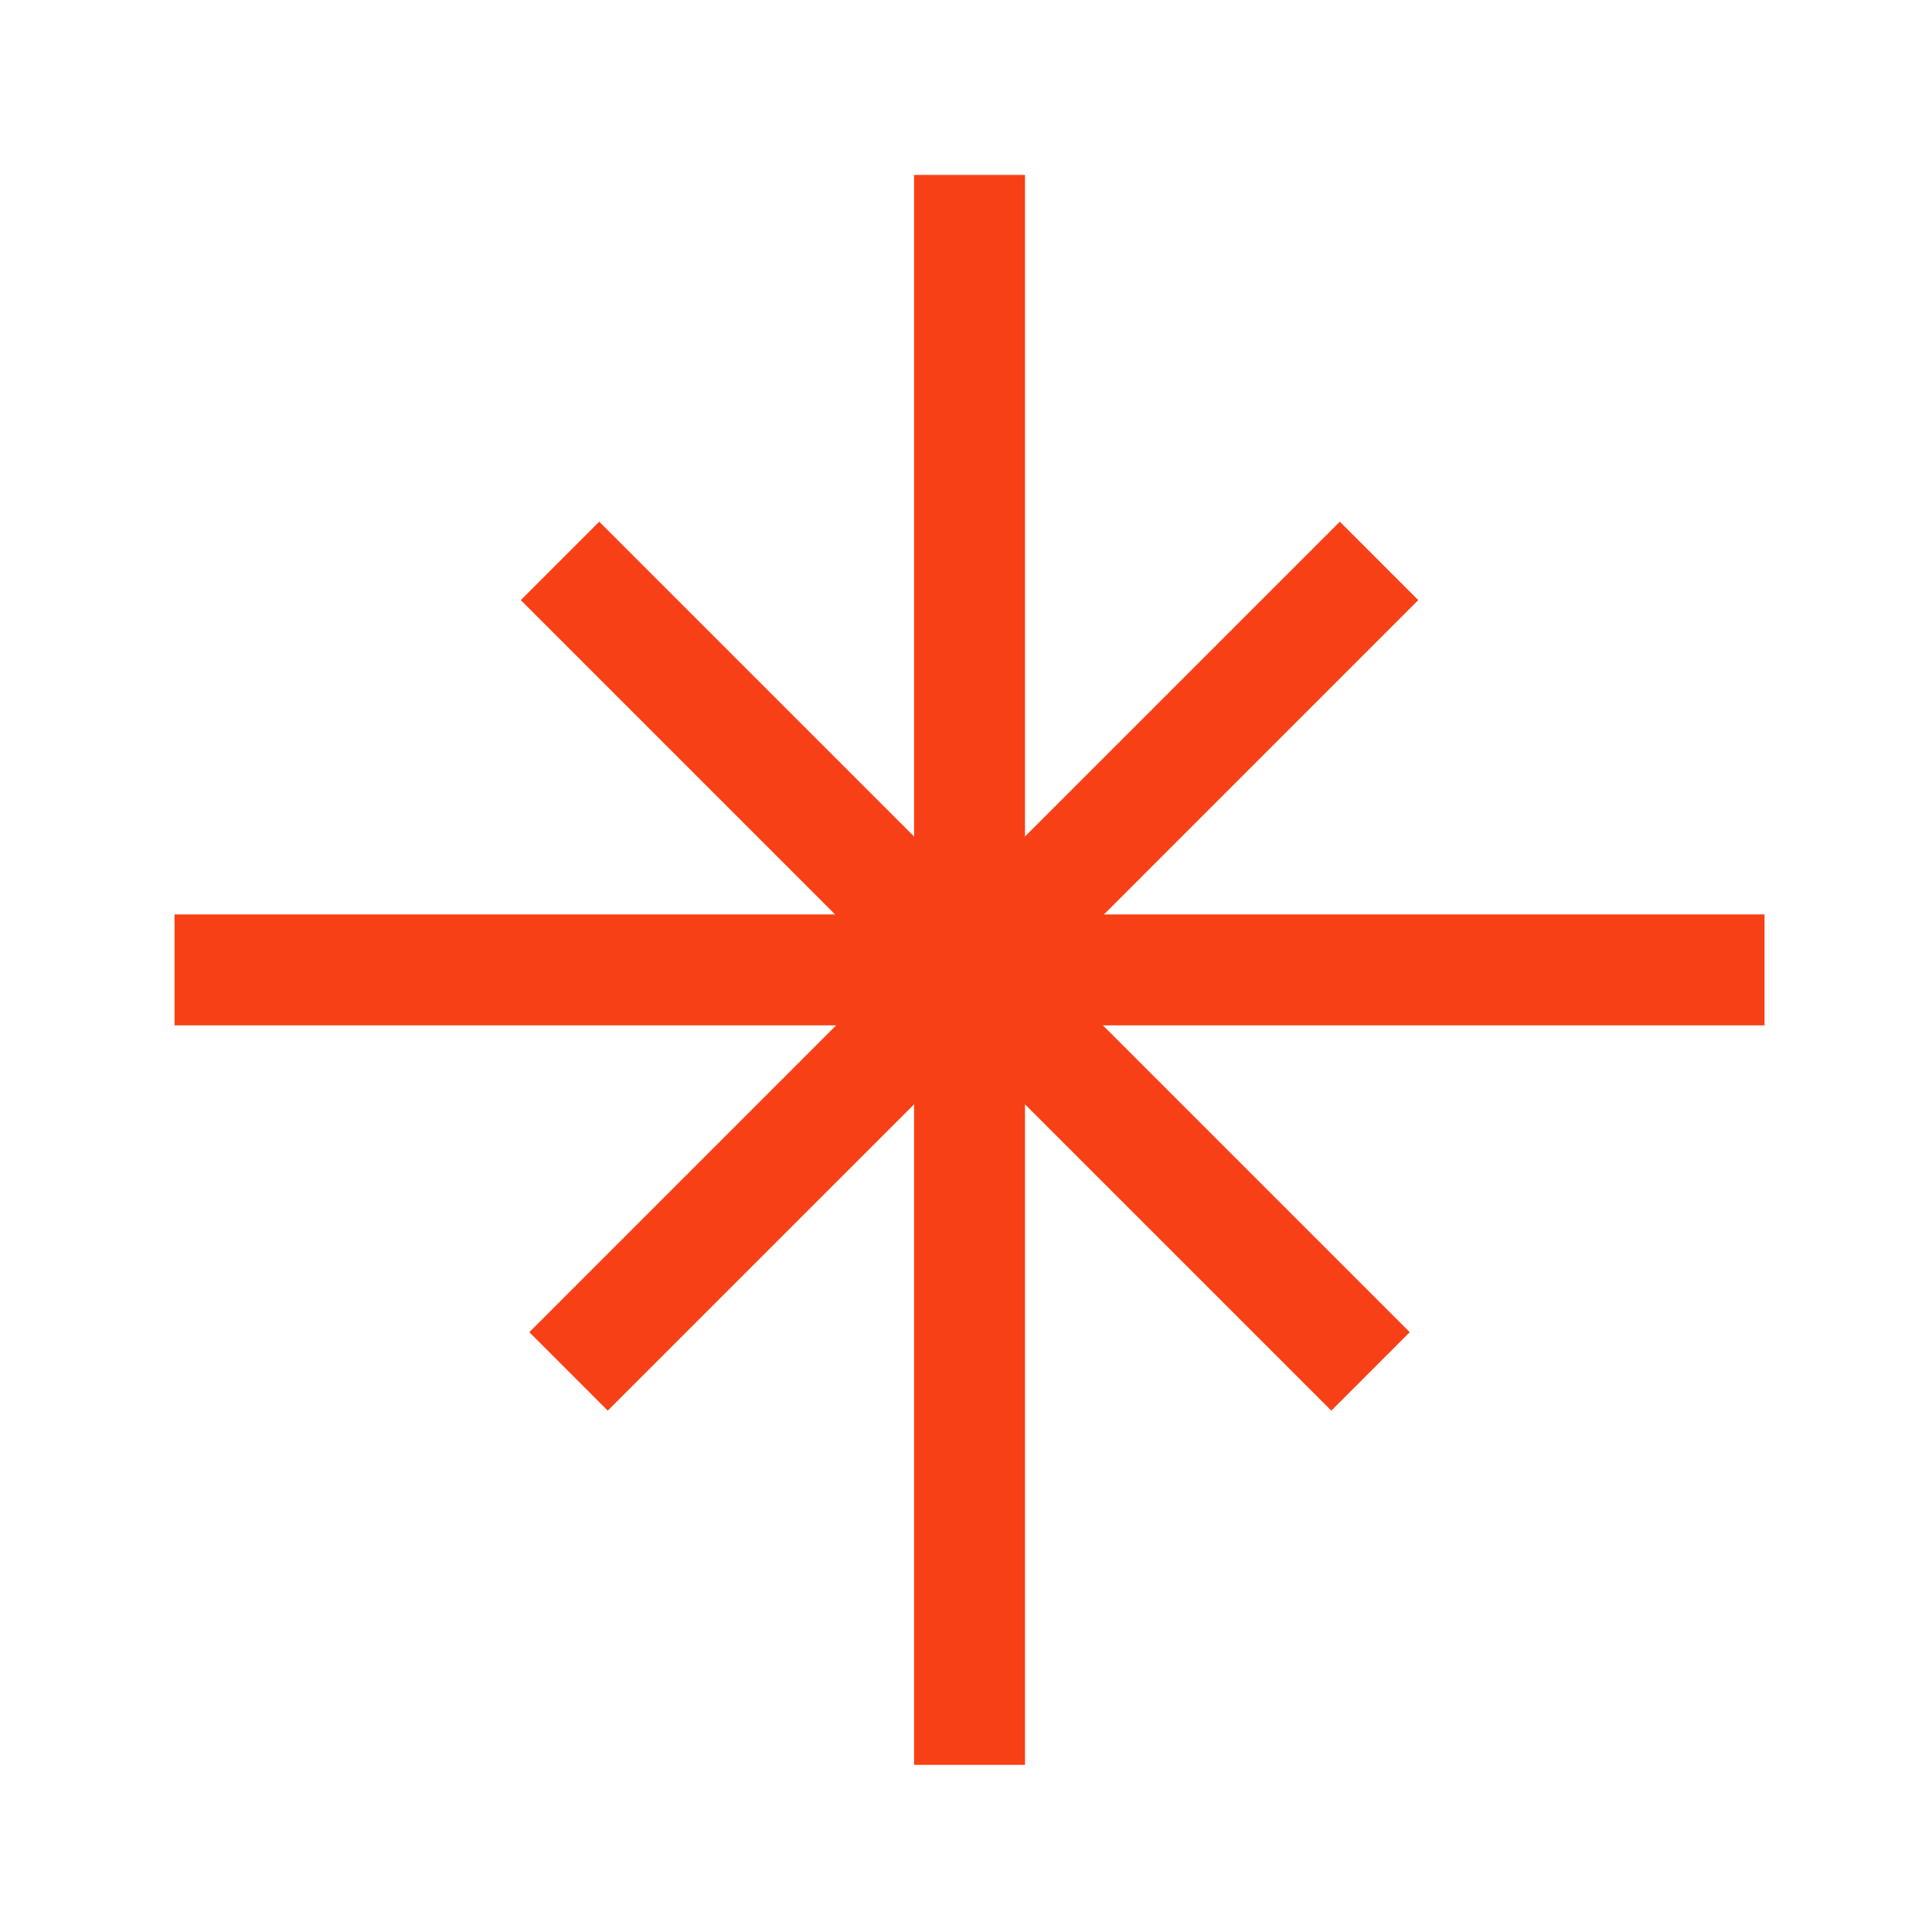 <svg width="209" height="209" viewBox="0 0 209 209" fill="none" xmlns="http://www.w3.org/2000/svg">
<path d="M98.882 90.492L64.823 56.435L56.339 64.92L90.337 98.92H18.882V110.92H90.454L57.261 144.115L65.745 152.6L98.882 119.465V190.92H110.882V119.465L144.019 152.6L152.503 144.115L119.31 110.92H190.882V98.92H119.427L153.425 64.92L144.94 56.435L110.882 90.492V18.92H98.882V90.492Z" fill="#F84016"/>
</svg>
